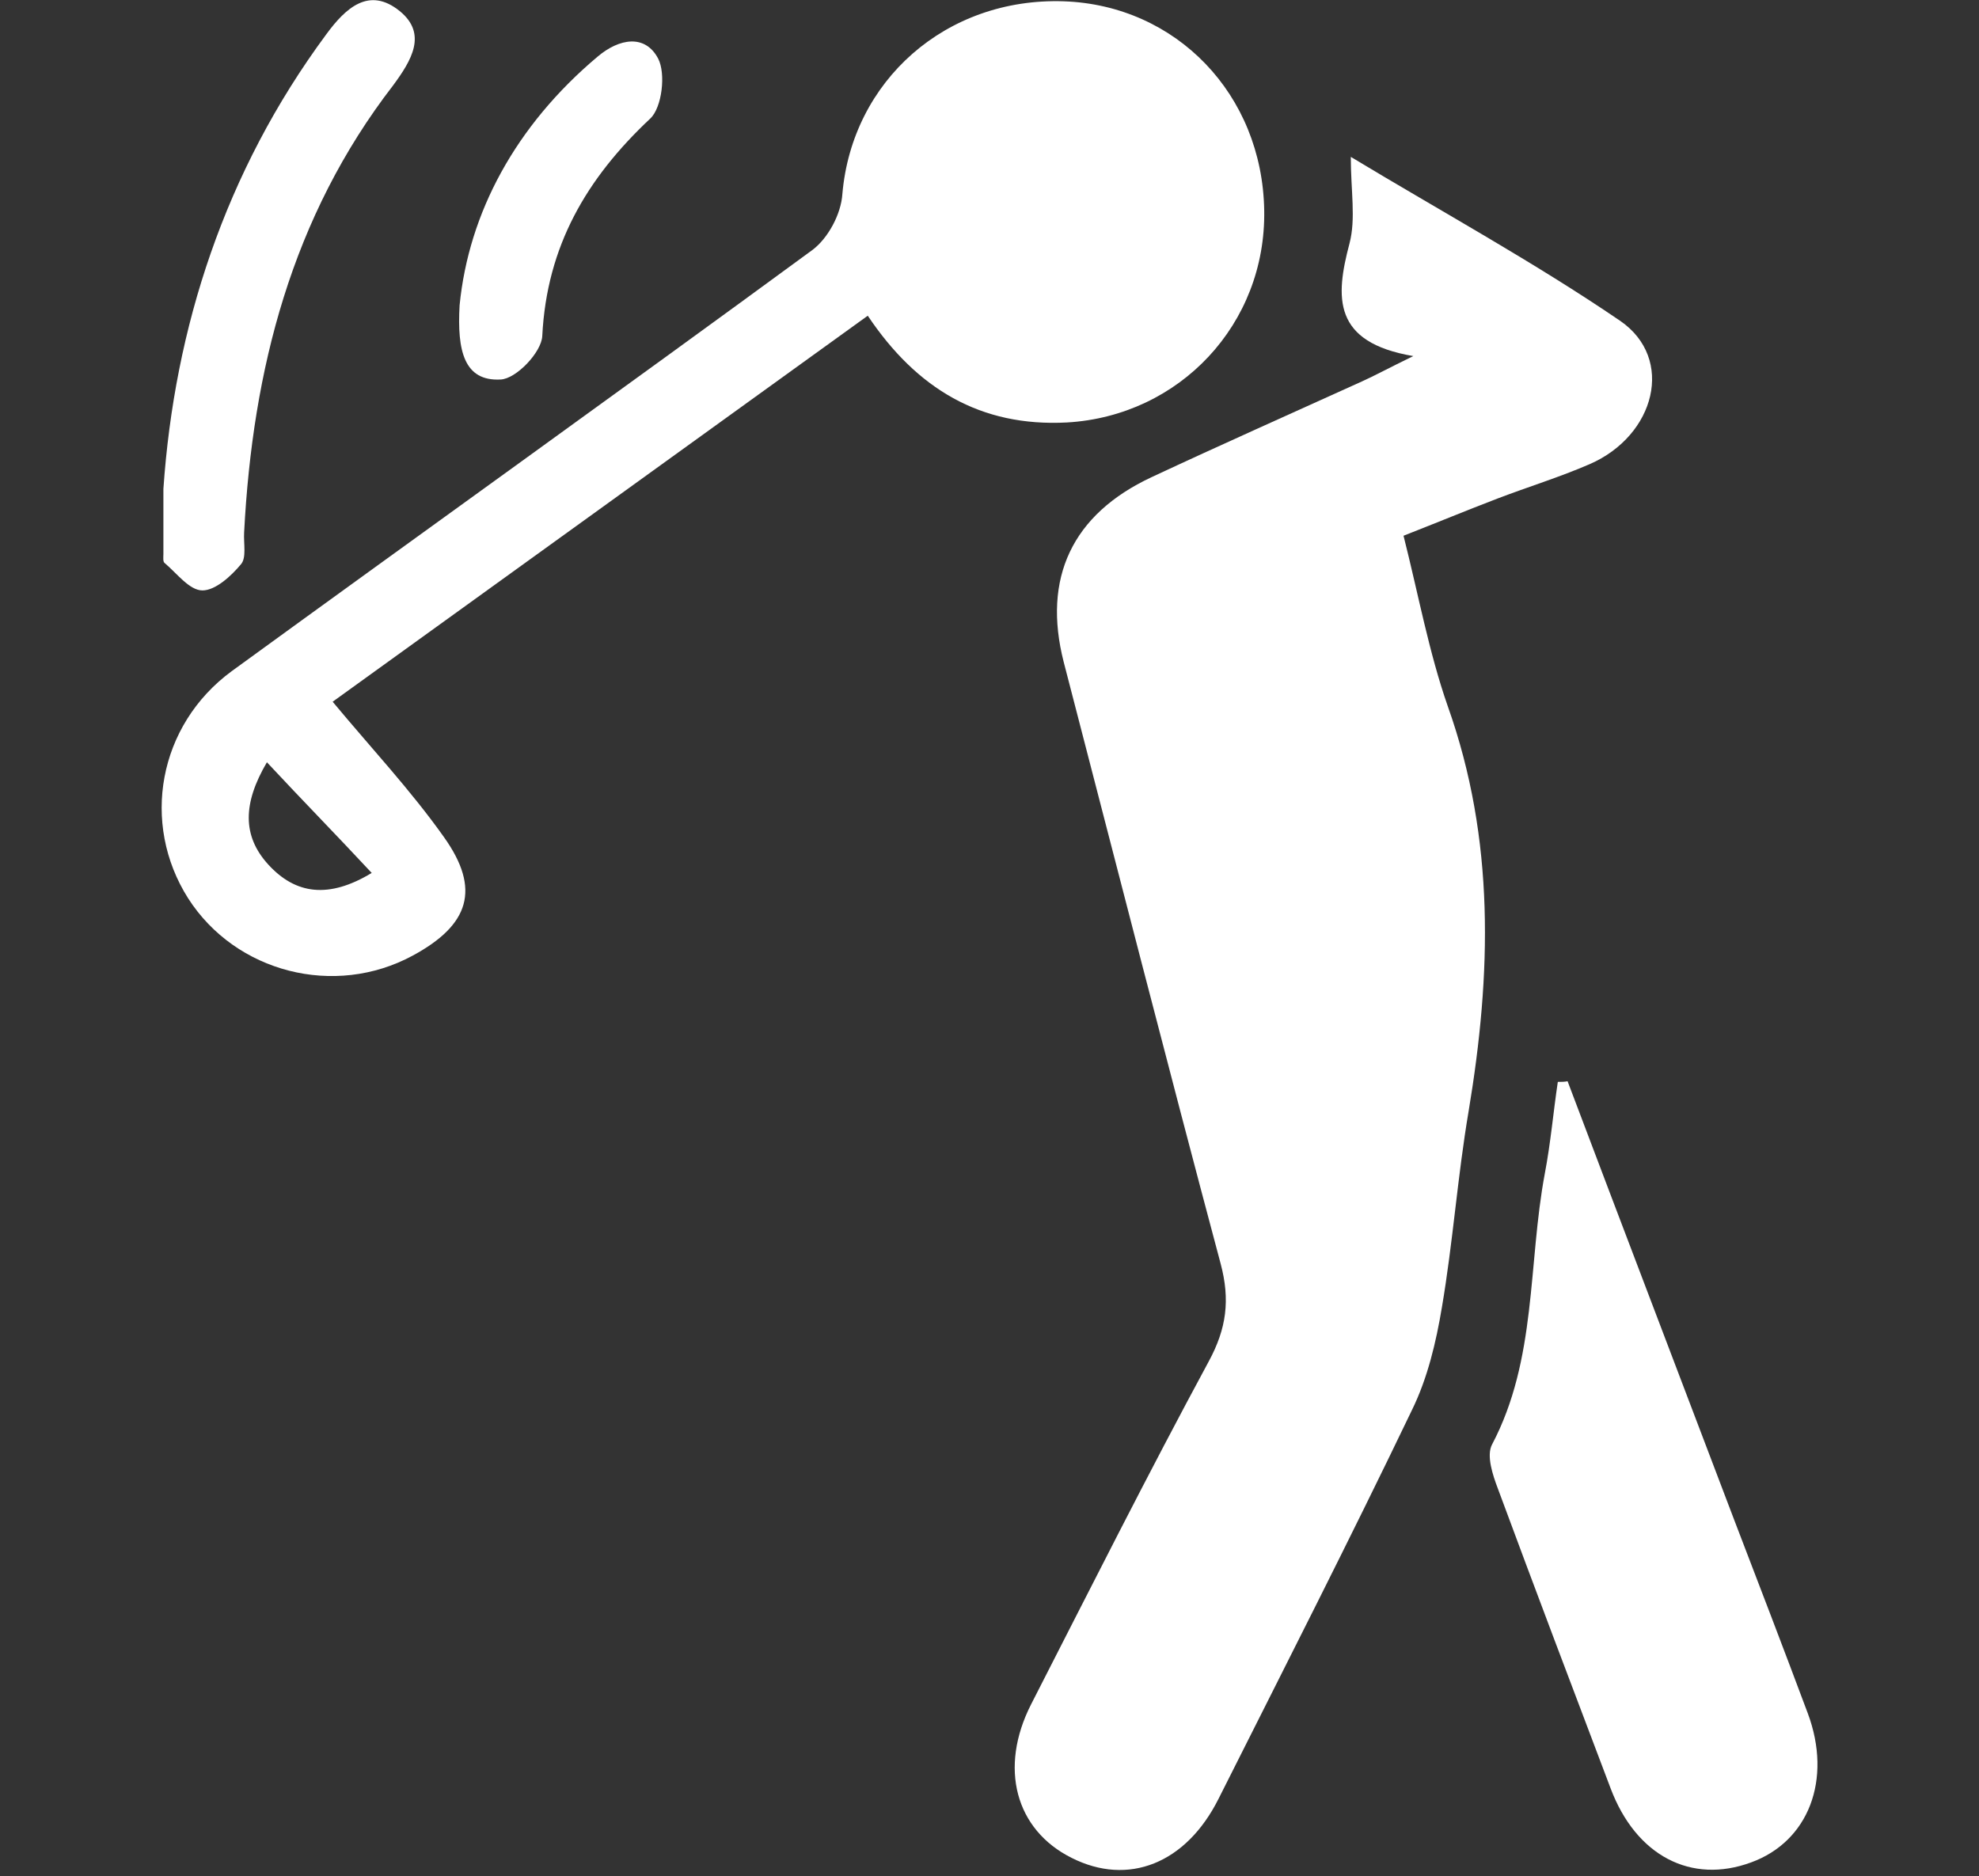 <svg xmlns="http://www.w3.org/2000/svg" viewBox="0 0 304 288.2"><rect x="0" y="0" width="304" height="288.2" fill="#333333" stroke="none"/><style>.st0{fill:#fff}</style><g id="Layer_1"><path class="st0" d="M217.1 54.7c-12.4-2.1-12-9-9.8-17.3 1-3.8.2-8.1.2-13.3 14.1 8.5 28.2 16.2 41.4 25.2 8.4 5.8 5.4 17.6-4.7 22-4.6 2-9.5 3.5-14.2 5.3-4.7 1.8-9.3 3.7-14.4 5.7 2.3 9.1 3.9 17.9 6.8 26.2 7.3 20.5 6.7 41.2 3.2 62.2-1.7 10-2.4 20.1-4.1 30.1-.9 5.4-2.2 10.9-4.6 15.8-9.6 20-19.7 39.8-29.7 59.7-5 10-13.9 13.5-22.6 9.1-8.6-4.3-11.2-13.8-6.2-23.6 9-17.6 17.9-35.3 27.3-52.7 2.7-5 3.3-9.4 1.8-15-8.2-30.7-16.1-61.6-24.1-92.4-3.3-12.9 1.3-22.7 13.5-28.4 10.7-5 21.5-9.8 32.3-14.7 2-.9 4-2 7.9-3.9z"/><path class="st0" d="M133.3 48.5c-27.6 19.9-55 39.7-82.2 59.3 5.9 7.1 12 13.6 17.1 20.8 5.7 8 3.9 13.5-4.8 18.2-12 6.5-27.2 2.6-34.5-8.8-7.3-11.5-4.6-26.6 6.7-34.9 29.7-21.6 59.6-43 89.2-64.7 2.4-1.8 4.4-5.5 4.6-8.6 1.5-17.4 15.9-30.2 34-29.6 17.3.6 30.5 14.3 30.8 32.1.3 17.5-13 31.6-30.3 32.6-13.3.7-23.1-5.2-30.6-16.4zm-76.2 85.6c-5.4-5.8-10.6-11.1-16.1-17-3.7 6.3-3.8 11.3.2 15.7 4.2 4.6 9.3 5.3 15.9 1.3zm183.7 32c8.5 22.5 17.1 45 25.6 67.4 3.8 9.9 7.6 19.8 11.3 29.7 3.8 10.2.1 19.7-8.7 22.9-9.2 3.4-17.7-1-21.6-11.4-5.8-15.3-11.6-30.6-17.3-46-.8-2.1-1.8-5.1-.9-6.8 6.9-13.1 5.5-27.7 8.1-41.6.9-4.7 1.3-9.4 2-14.1.6 0 1 0 1.5-.1zm-215.7-91c1.7-24.7 9.4-48.7 25-69.8 3-4.1 6.6-7.4 11.3-3.6 4.3 3.5 1.8 7.6-1 11.4-15.6 20.2-21.6 43.7-22.9 68.7-.1 1.7.4 3.9-.5 4.9-1.5 1.8-3.9 4-5.9 4-2 0-3.9-2.6-5.8-4.2-.3-.2-.2-.9-.2-1.4v-10zm45.5-28.2C72 32.7 79.2 19.3 91.8 8.7c3.3-2.8 7.3-3.5 9.3.3 1.2 2.3.6 7.5-1.2 9.2-9.8 9.2-15.9 19.6-16.6 33.4-.1 2.5-4 6.6-6.4 6.7-5.6.3-6.7-4.4-6.3-11.4z"/></g></svg>